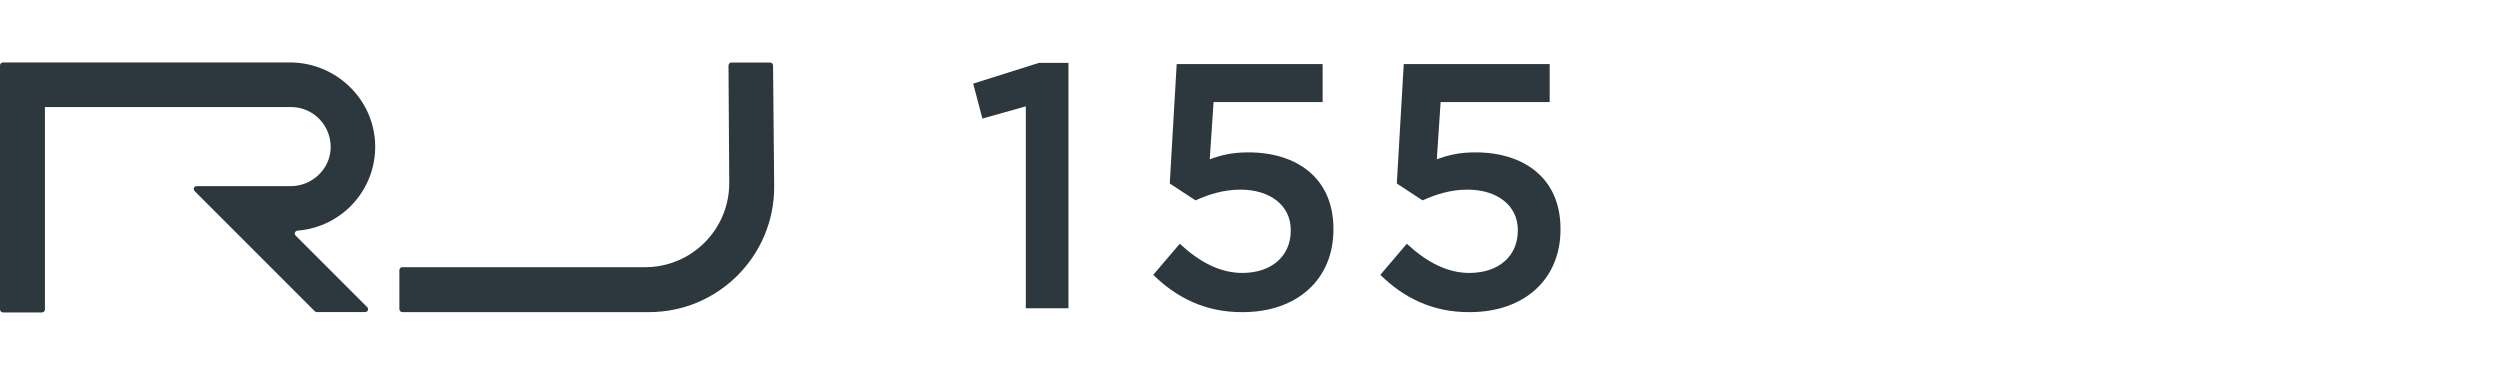 <?xml version="1.0" encoding="UTF-8"?><svg id="Livello_1" xmlns="http://www.w3.org/2000/svg" viewBox="0 0 400 60"><defs><style>.cls-1{fill:#2d373e;}</style></defs><path class="cls-1" d="m164.18,17l-7,1.97-1.47-5.59,10.51-3.32h4.73v39.26h-6.82V17h.06Z"/><path class="cls-1" d="m184.52,43.98l4.24-4.98c3.13,2.89,6.39,4.67,10.02,4.67,4.67,0,7.74-2.7,7.74-6.76v-.12c0-3.93-3.32-6.45-8.05-6.45-2.76,0-5.16.8-7.19,1.72l-4.12-2.7,1.11-19.11h23.35v6.08h-17.45l-.61,9.16c1.84-.68,3.56-1.11,6.21-1.11,7.56,0,13.58,3.99,13.58,12.23v.12c0,7.99-5.84,13.21-14.5,13.21-5.96.06-10.63-2.33-14.32-5.96Z"/><path class="cls-1" d="m117.05,10c-.25,0-.49.18-.49.49l.12,18.8h0c0,7.43-6.02,13.46-13.46,13.46h-38.83c-.25,0-.49.18-.49.49v6.21c0,.25.18.49.49.49h39.45c11.06,0,20.03-8.97,20.03-20.03h0l-.18-19.42c0-.25-.18-.49-.49-.49,0,0-6.14,0-6.14,0Z"/><path class="cls-1" d="m46.51,29.78h-15.05c-.43,0-.61.49-.31.8l19.23,19.23c.06.06.18.12.31.12h7.74c.43,0,.61-.49.31-.8l-11.43-11.43c-.31-.31-.12-.74.31-.8,7-.55,12.53-6.45,12.41-13.64-.12-7.37-6.27-13.27-13.64-13.27H.49c-.25,0-.49.18-.49.49v39.02c0,.25.18.49.49.49h6.21c.25,0,.49-.18.49-.49V17.13h39.39c3.56,0,6.39,2.95,6.33,6.51-.06,3.38-2.95,6.14-6.39,6.14Z"/><path class="cls-1" d="m220.85,43.98l4.24-4.98c3.13,2.89,6.39,4.67,10.02,4.67,4.67,0,7.74-2.7,7.74-6.76v-.12c0-3.93-3.32-6.45-8.05-6.45-2.76,0-5.16.8-7.19,1.72l-4.12-2.7,1.11-19.11h23.35v6.08h-17.45l-.61,9.16c1.84-.68,3.56-1.11,6.21-1.11,7.56,0,13.58,3.99,13.58,12.23v.12c0,7.99-5.84,13.21-14.5,13.21-5.96.06-10.63-2.33-14.32-5.96Z"/></svg>
